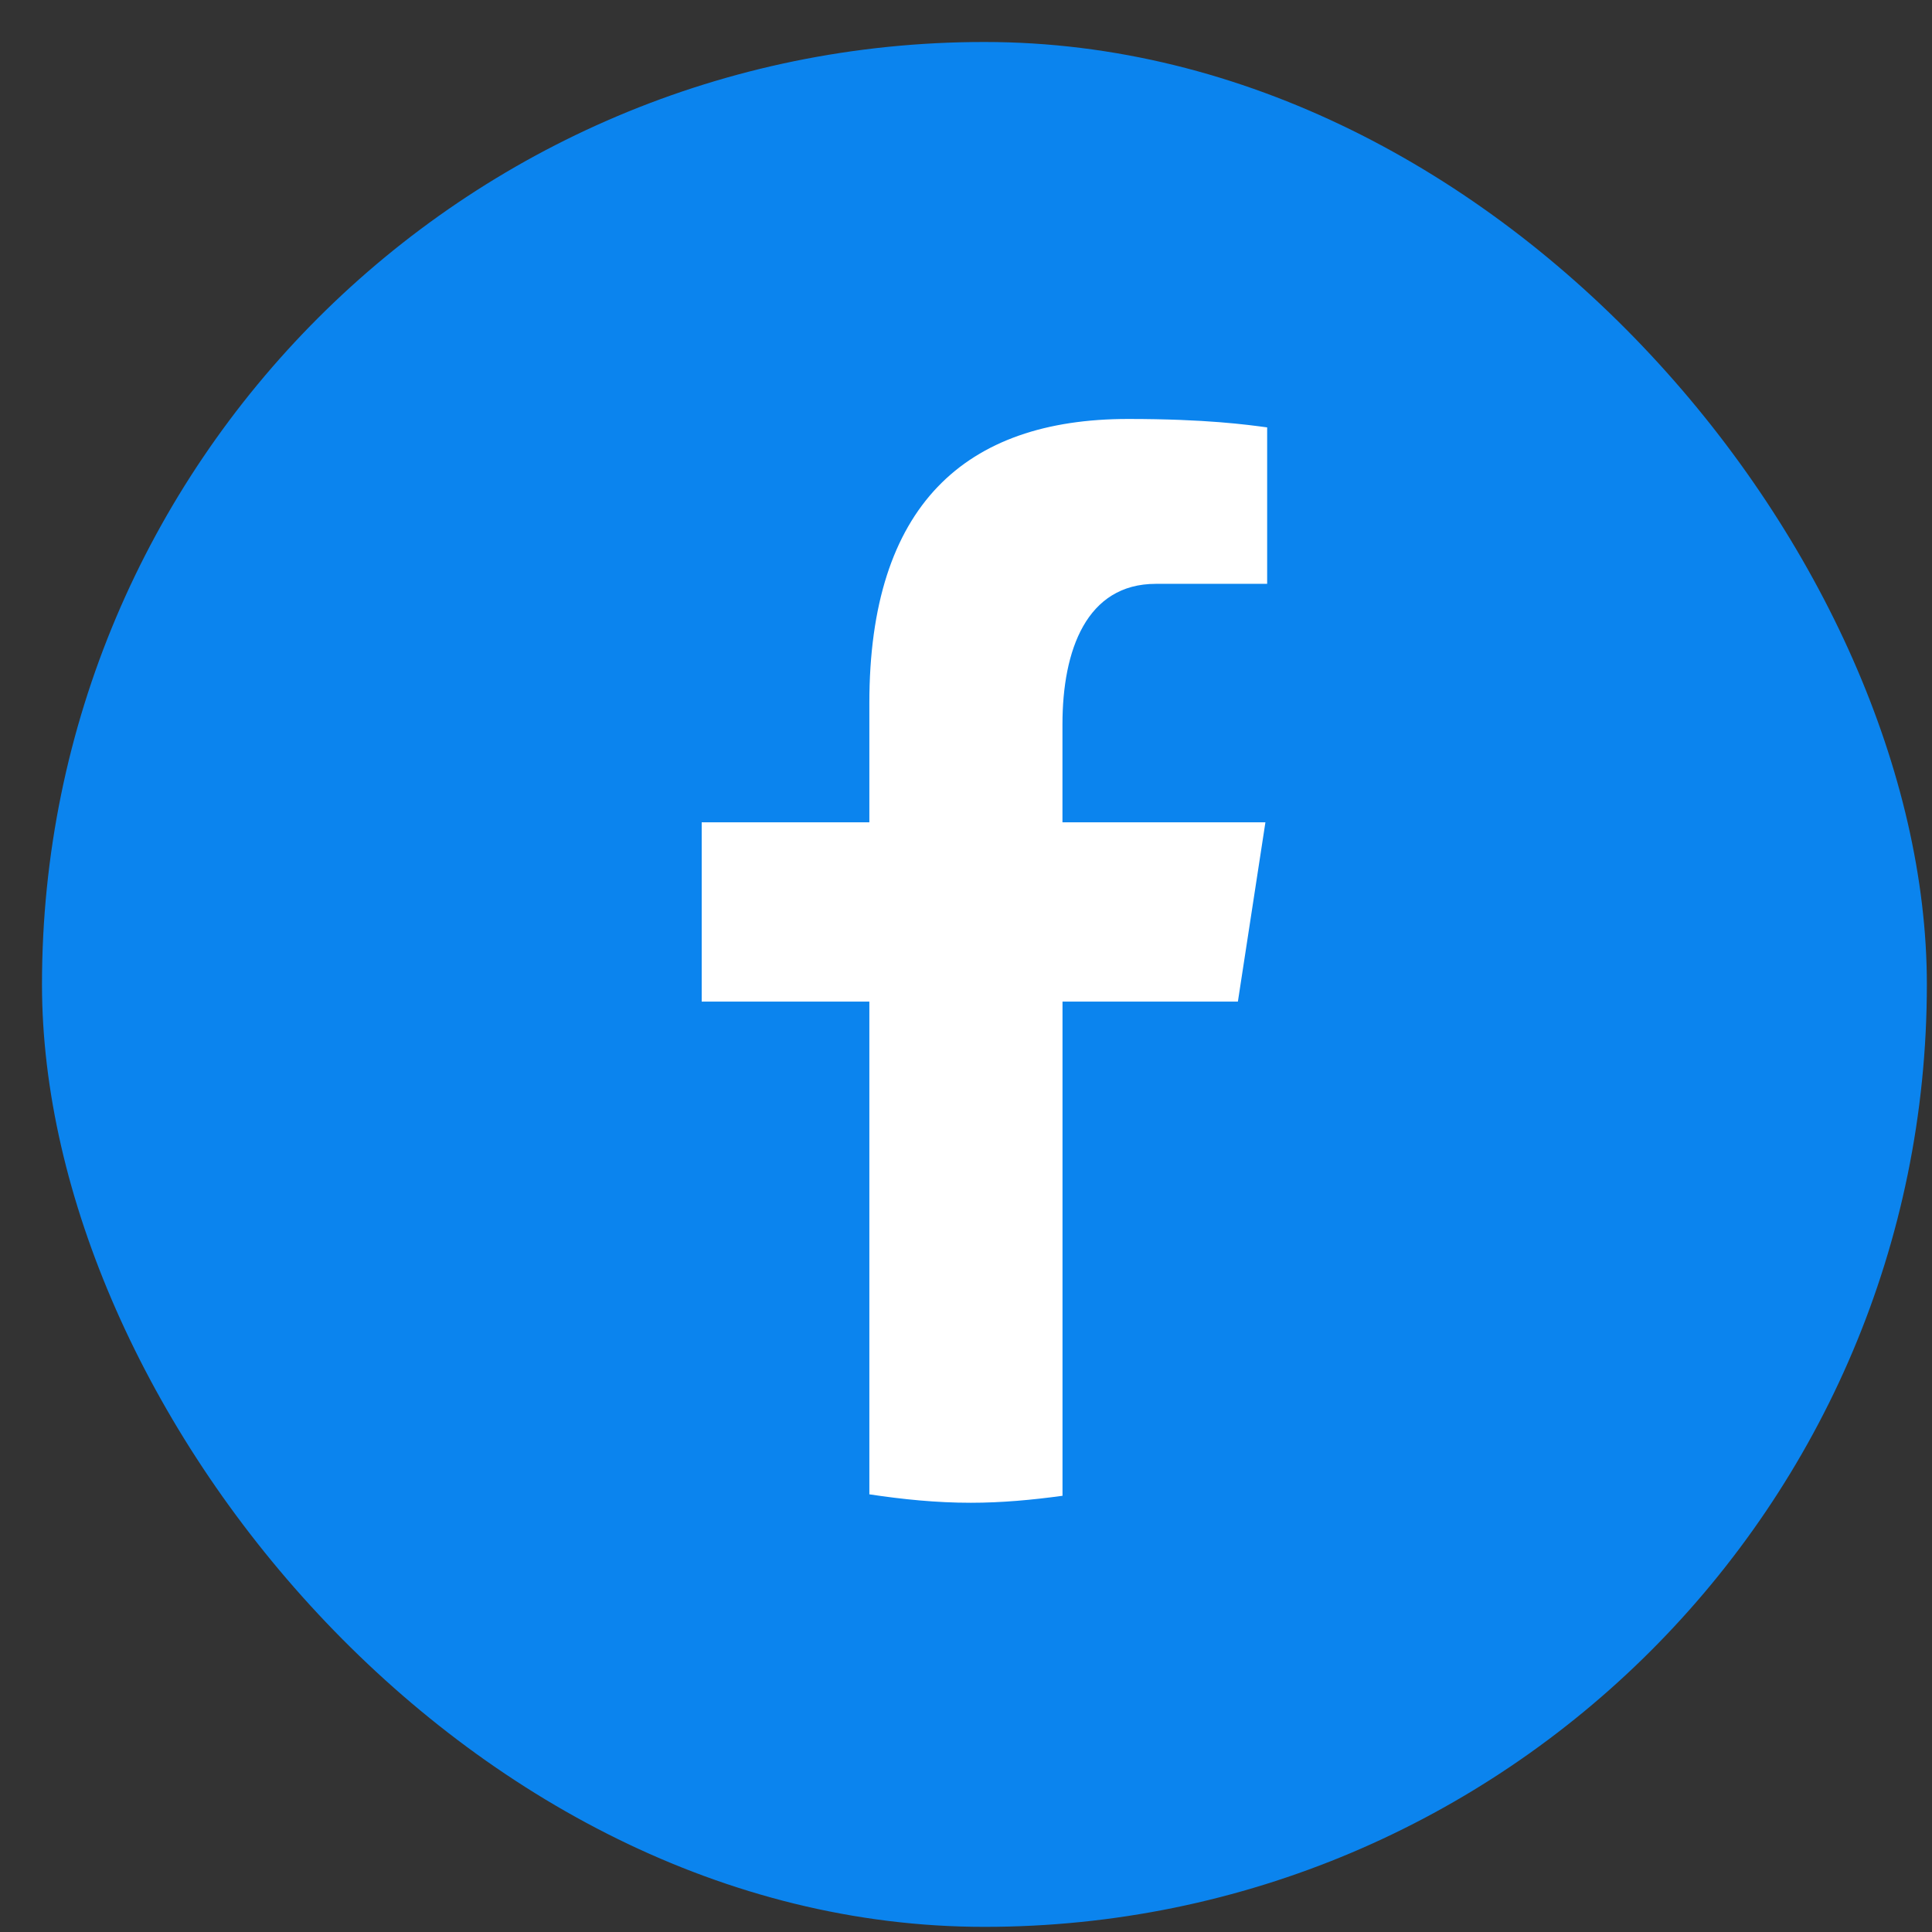 <?xml version="1.0" encoding="UTF-8"?> <svg xmlns="http://www.w3.org/2000/svg" width="41" height="41" viewBox="0 0 41 41" fill="none"><rect x="0" y="0" width="41" height="41" fill="#333333" stroke="none"/><g clip-path="url(#clip0_16244_38004)"><rect x="0.891" y="0.891" width="40" height="40" rx="20" fill="#0B84EE"></rect><path d="M22.548 21.255H26.27L26.854 17.451H22.547V15.372C22.547 13.792 23.06 12.39 24.529 12.39H26.891V9.07C26.476 9.014 25.598 8.891 23.941 8.891C20.479 8.891 18.449 10.73 18.449 14.92V17.451H14.891V21.255H18.449V31.712C19.154 31.818 19.868 31.891 20.601 31.891C21.263 31.891 21.91 31.83 22.548 31.743V21.255Z" fill="white"></path></g><defs><clipPath id="clip0_16244_38004"><rect width="40" height="40" fill="white" transform="translate(0.891 0.891)"></rect></clipPath></defs></svg> 